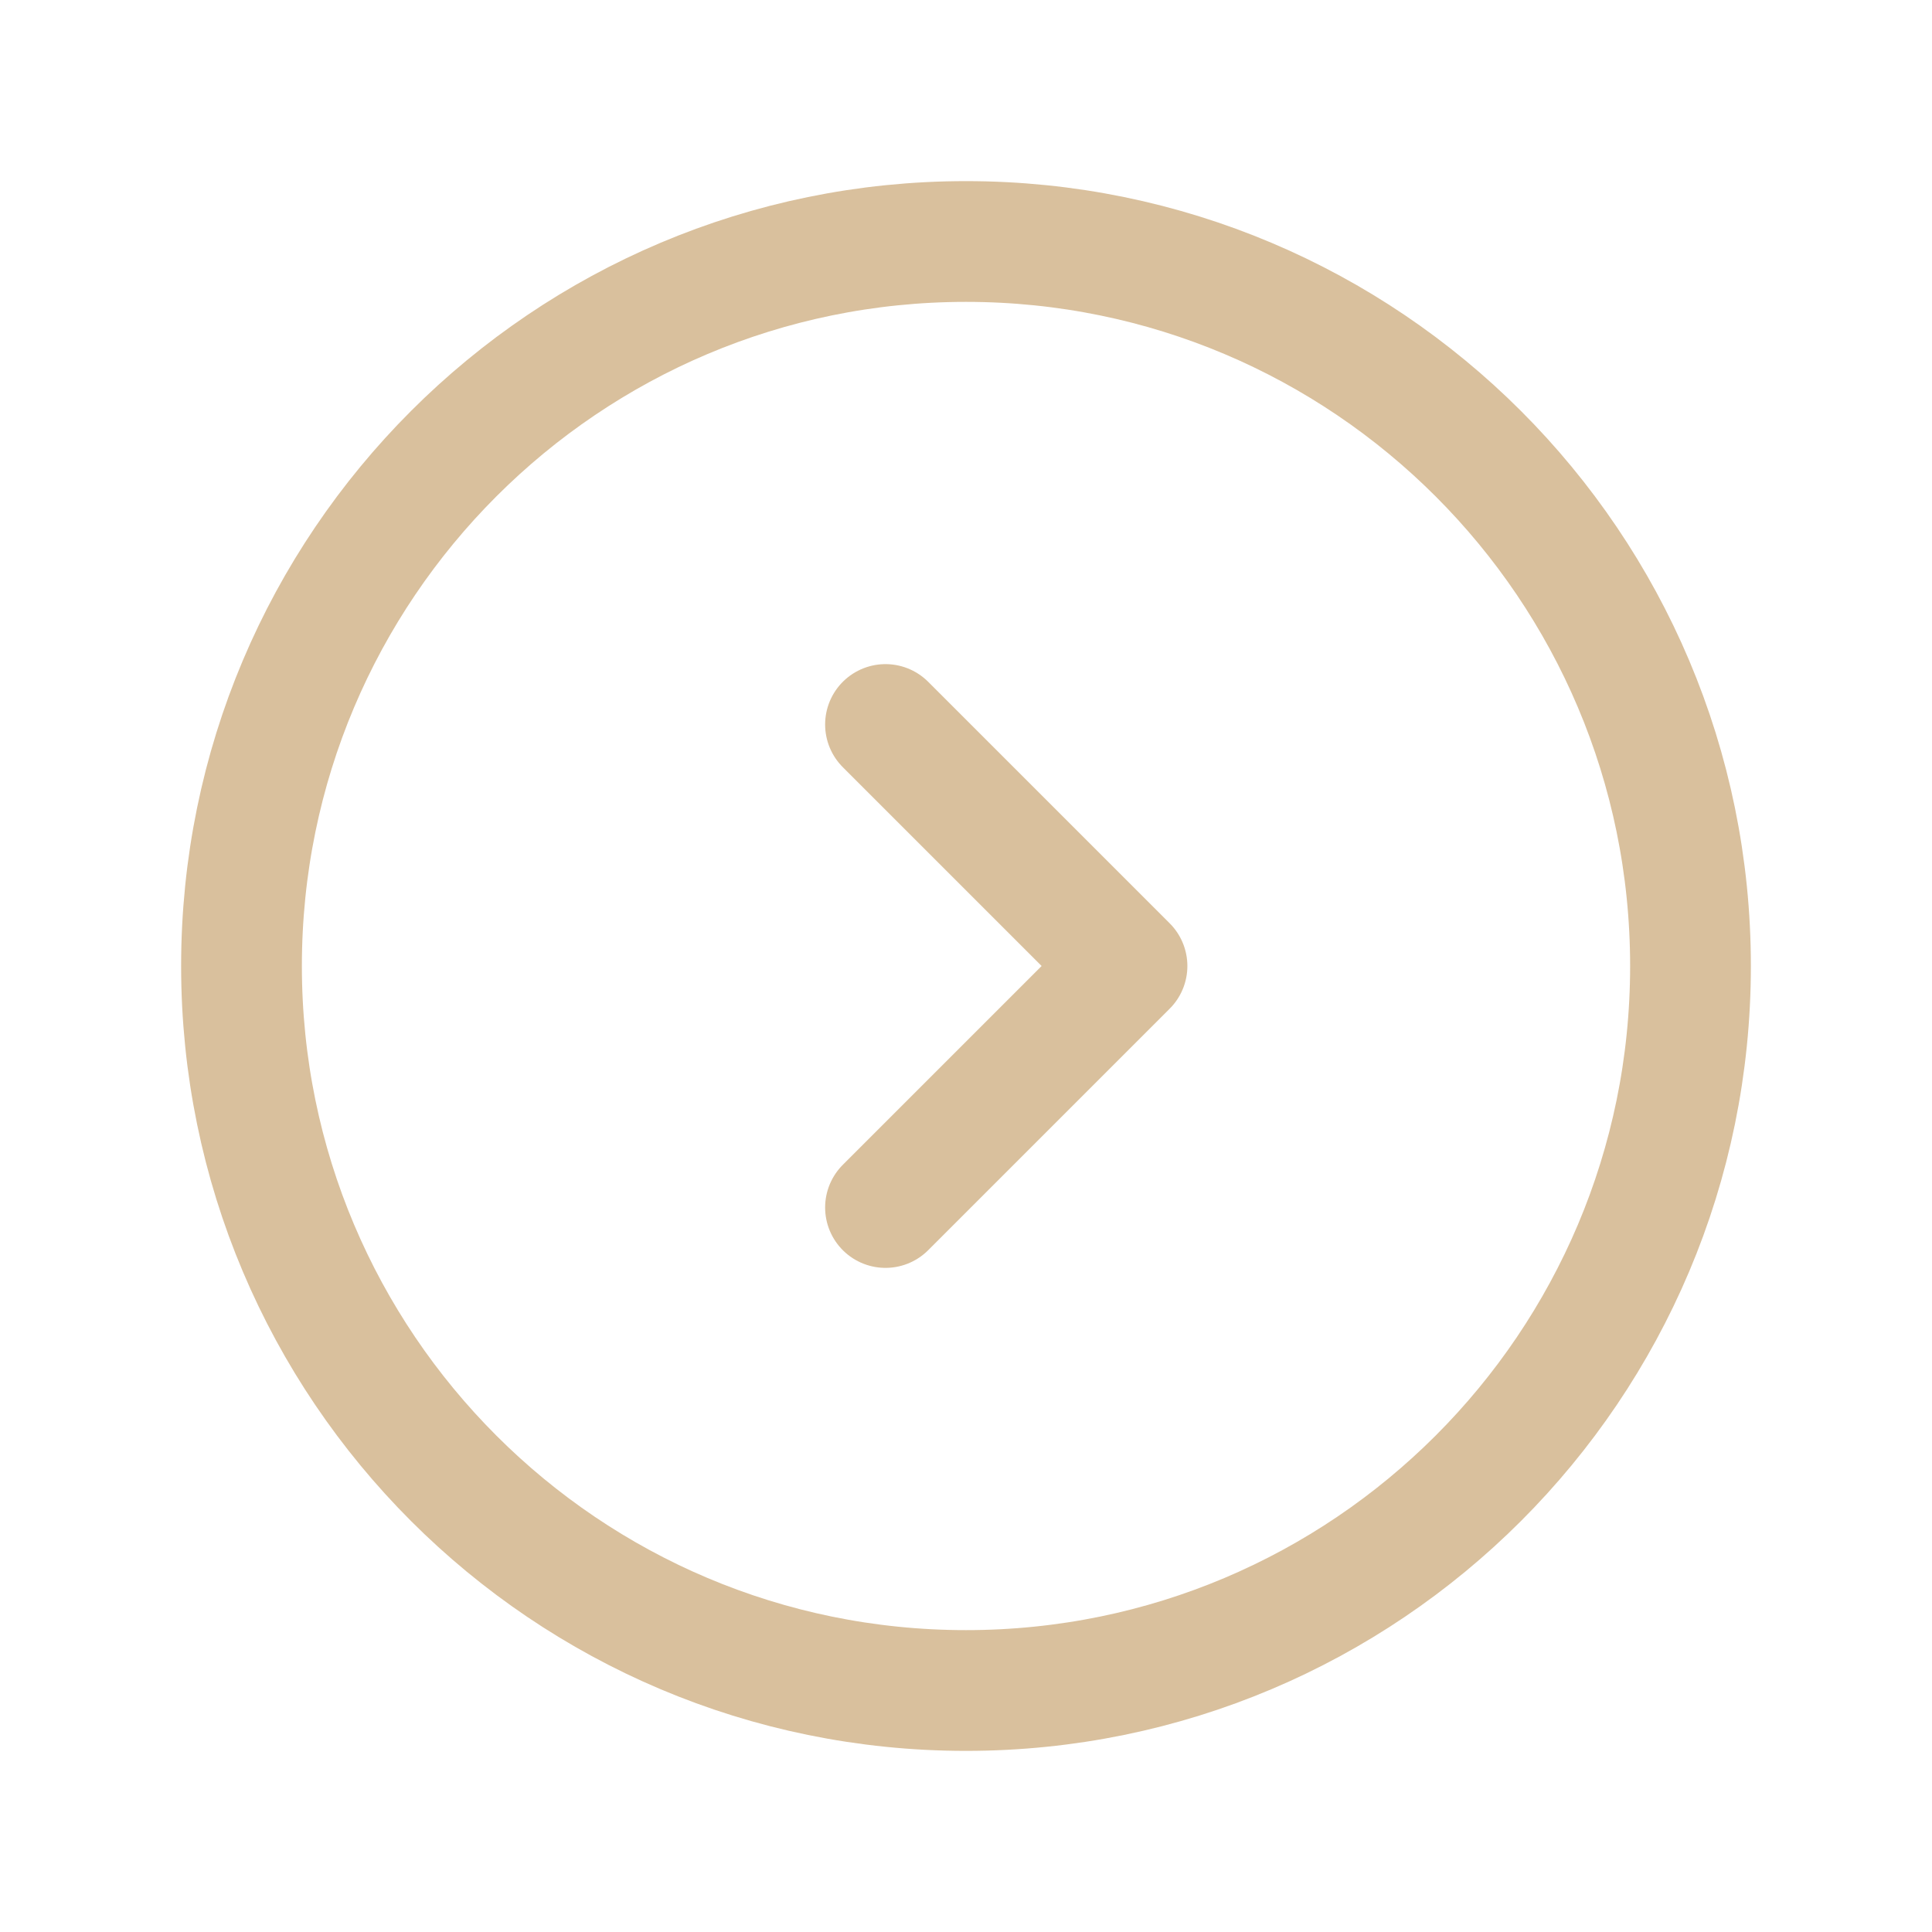 <?xml version="1.0" encoding="UTF-8"?> <svg xmlns="http://www.w3.org/2000/svg" width="24" height="24" viewBox="0 0 24 24" fill="none"><path d="M3 12C3 16.971 7.029 21 12 21C16.971 21 21 16.971 21 12C21 7.029 16.971 3 12 3C7.029 3 3 7.029 3 12Z" stroke="#D9C09D" stroke-width="1.5" stroke-linecap="round" stroke-linejoin="round"></path><path d="M11 15L14 12L11 9" stroke="#D9C09D" stroke-width="1.5" stroke-linecap="round" stroke-linejoin="round"></path></svg> 